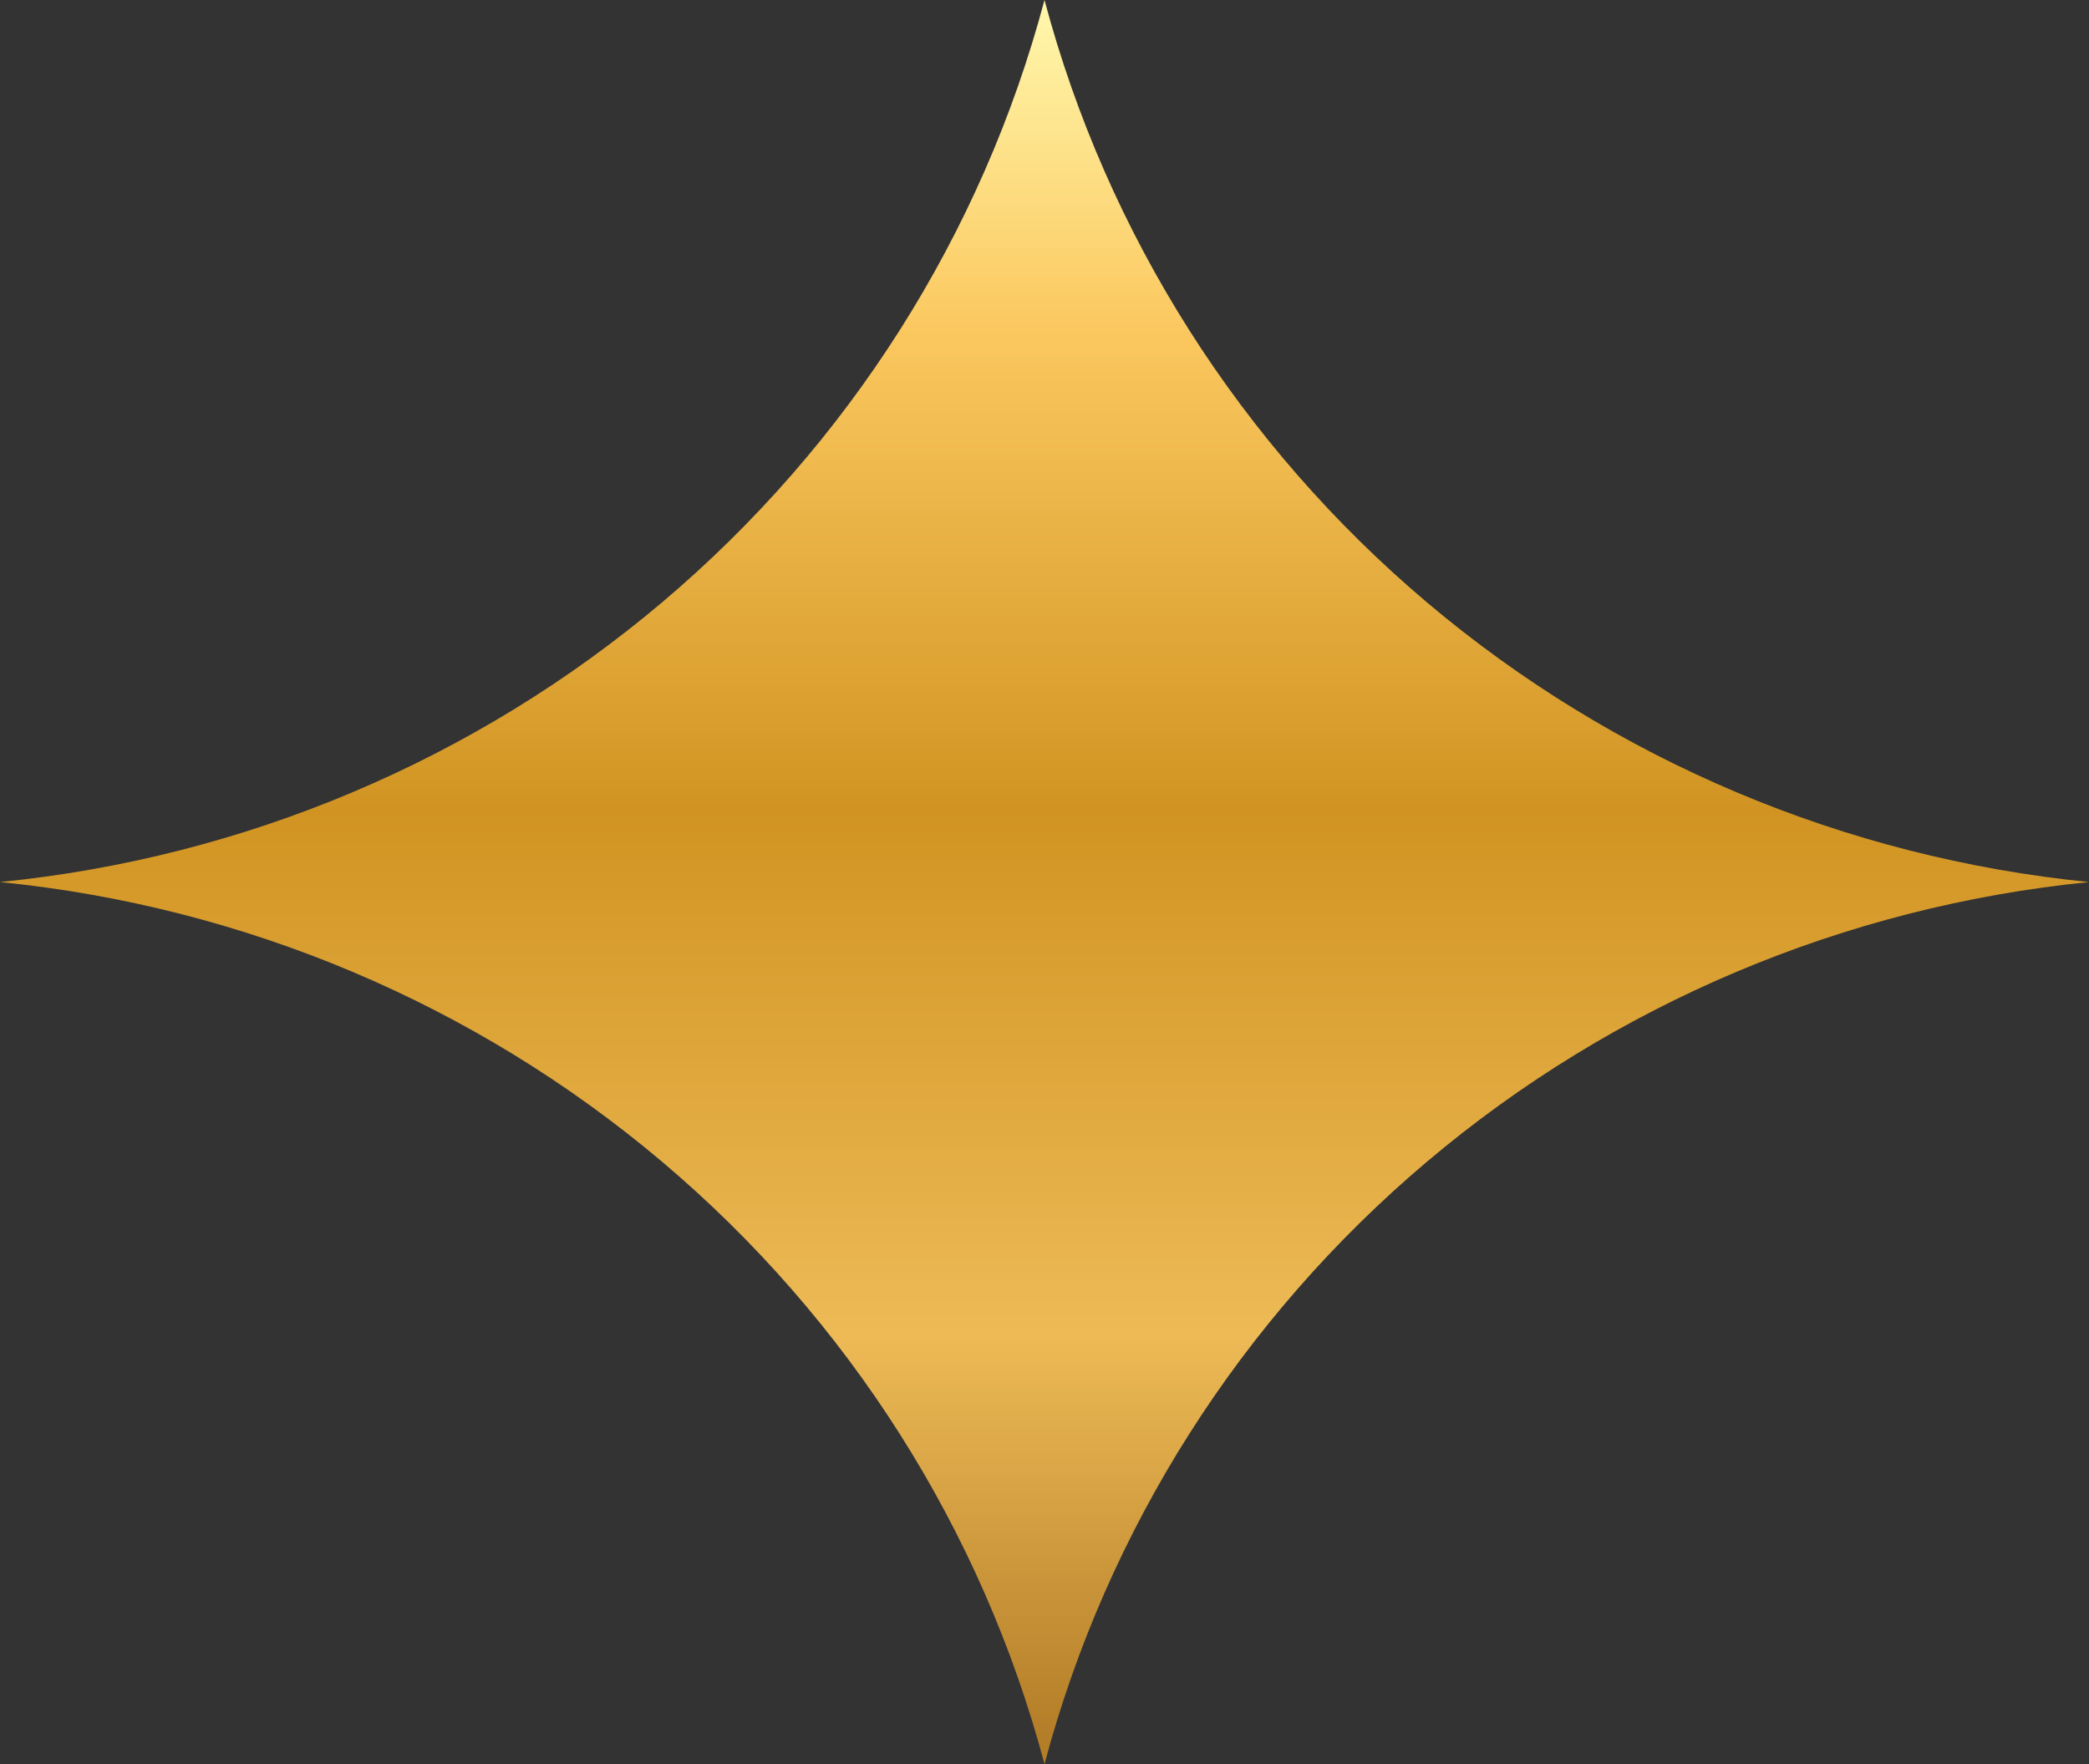 <svg width="45" height="38" viewBox="0 0 45 38" fill="none" xmlns="http://www.w3.org/2000/svg">
<rect x="0" y="0" width="45" height="38" fill="#333333" stroke="none"/>
<g clip-path="url(#clip0_36_39)">
<path d="M2.98418e-06 19C5.262 18.475 10.236 16.375 14.258 12.979C18.279 9.583 21.154 5.055 22.5 -9.83506e-07C23.846 5.055 26.721 9.583 30.742 12.979C34.764 16.375 39.738 18.475 45 19C39.738 19.525 34.764 21.625 30.742 25.021C26.721 28.416 23.846 32.945 22.5 38C21.154 32.945 18.279 28.416 14.258 25.021C10.236 21.625 5.262 19.525 2.98418e-06 19Z" fill="url(#paint0_linear_36_39)"/>
</g>
<defs>
<linearGradient id="paint0_linear_36_39" x1="-2.69857e-06" y1="0.222" x2="-4.32371e-06" y2="37.351" gradientUnits="userSpaceOnUse">
<stop stop-color="#FFF6AB"/>
<stop offset="0.184" stop-color="#FBC85F"/>
<stop offset="0.464" stop-color="#D19422"/>
<stop offset="0.769" stop-color="#EDBA56"/>
<stop offset="1" stop-color="#B47E28"/>
</linearGradient>
<clipPath id="clip0_36_39">
<rect width="38" height="45" fill="white" transform="translate(45) rotate(90)"/>
</clipPath>
</defs>
</svg>
